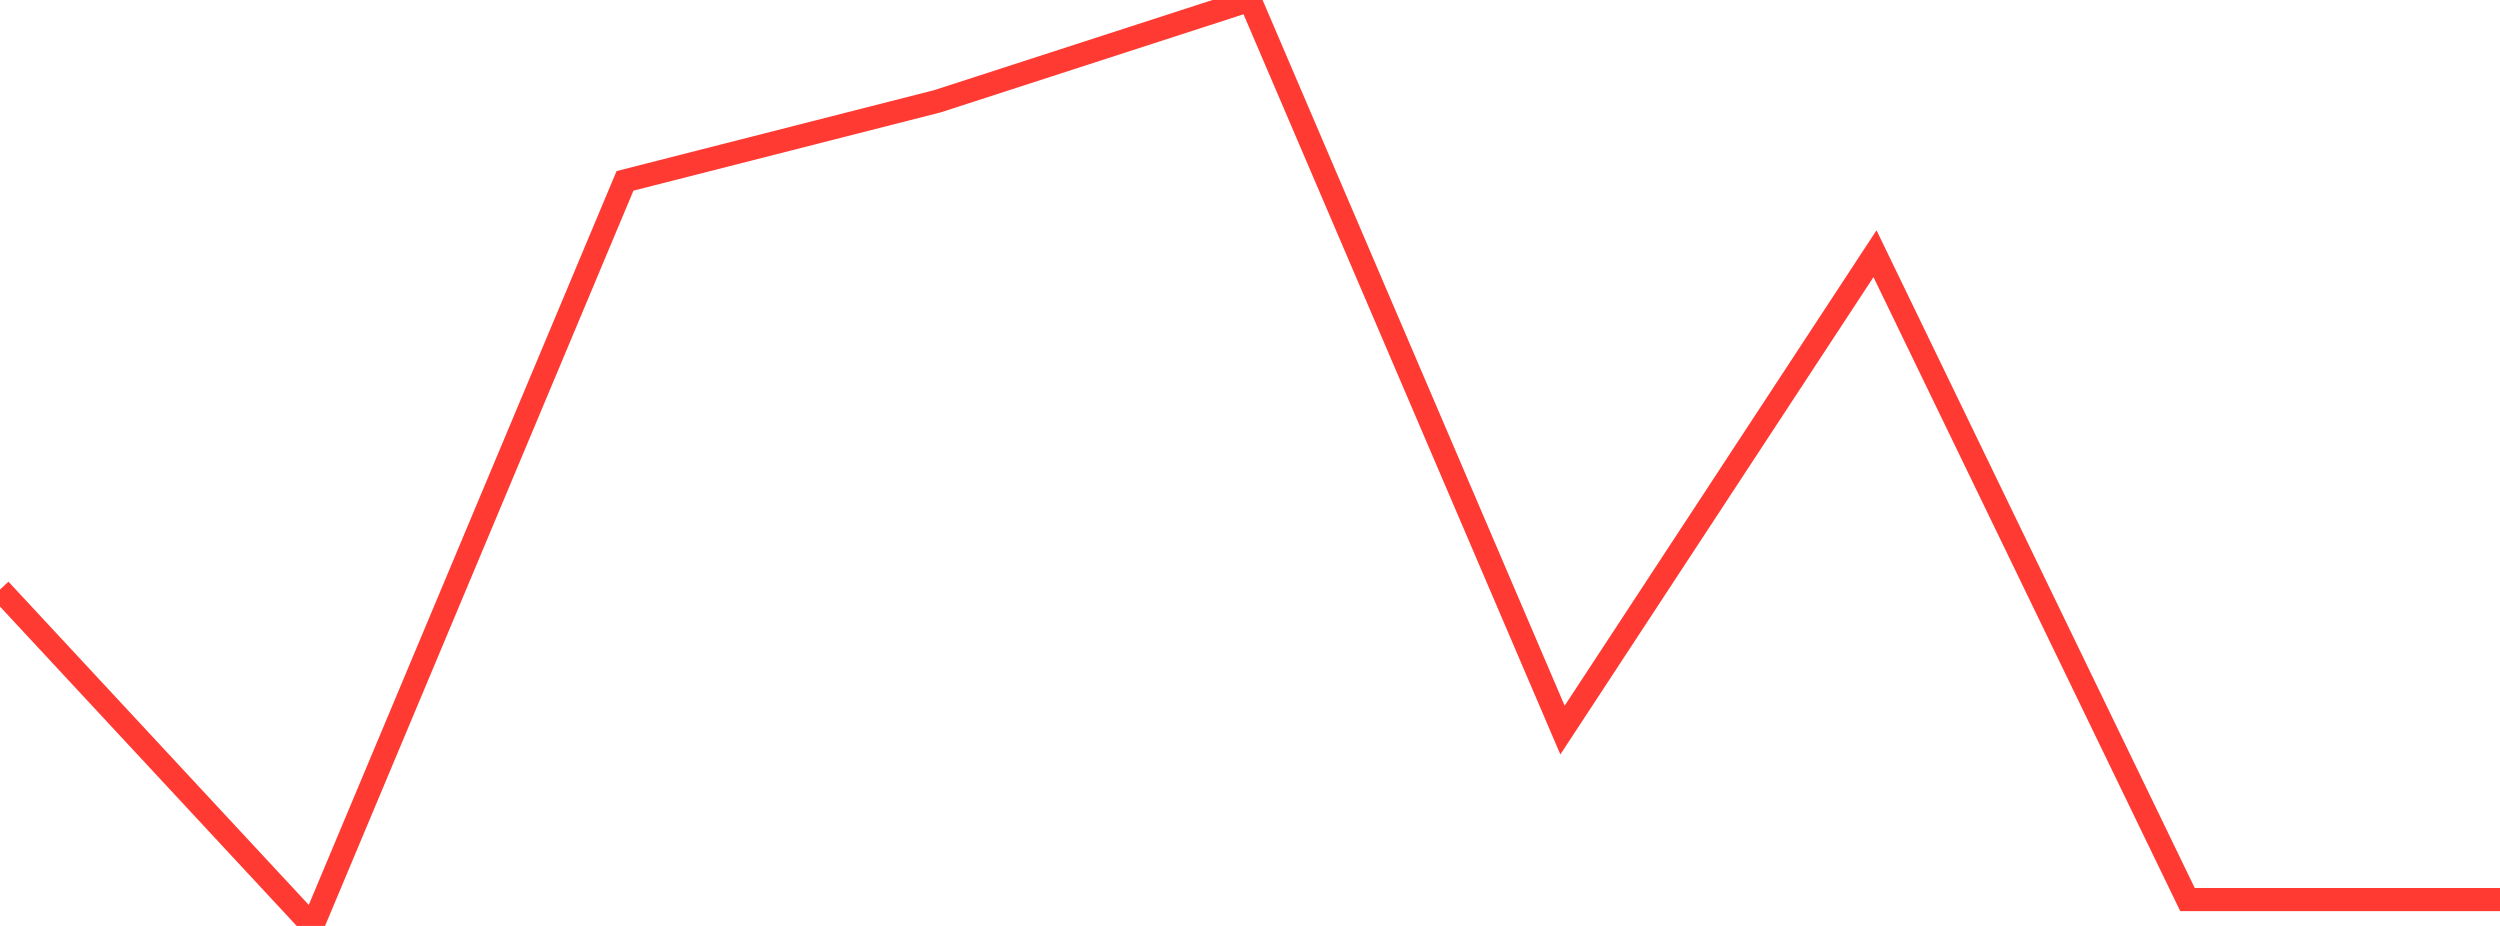 <?xml version="1.0" standalone="no"?>
<!DOCTYPE svg PUBLIC "-//W3C//DTD SVG 1.1//EN" "http://www.w3.org/Graphics/SVG/1.1/DTD/svg11.dtd">

<svg width="135" height="50" viewBox="0 0 135 50" preserveAspectRatio="none" 
  xmlns="http://www.w3.org/2000/svg"
  xmlns:xlink="http://www.w3.org/1999/xlink">


<polyline points="0.0, 31.837 16.875, 50.0 33.75, 9.767 50.625, 5.467 67.5, 0.0 84.375, 39.424 101.25, 13.7 118.125, 48.577 135.0, 48.577" fill="none" stroke="#ff3a33" stroke-width="1.25"/>

</svg>